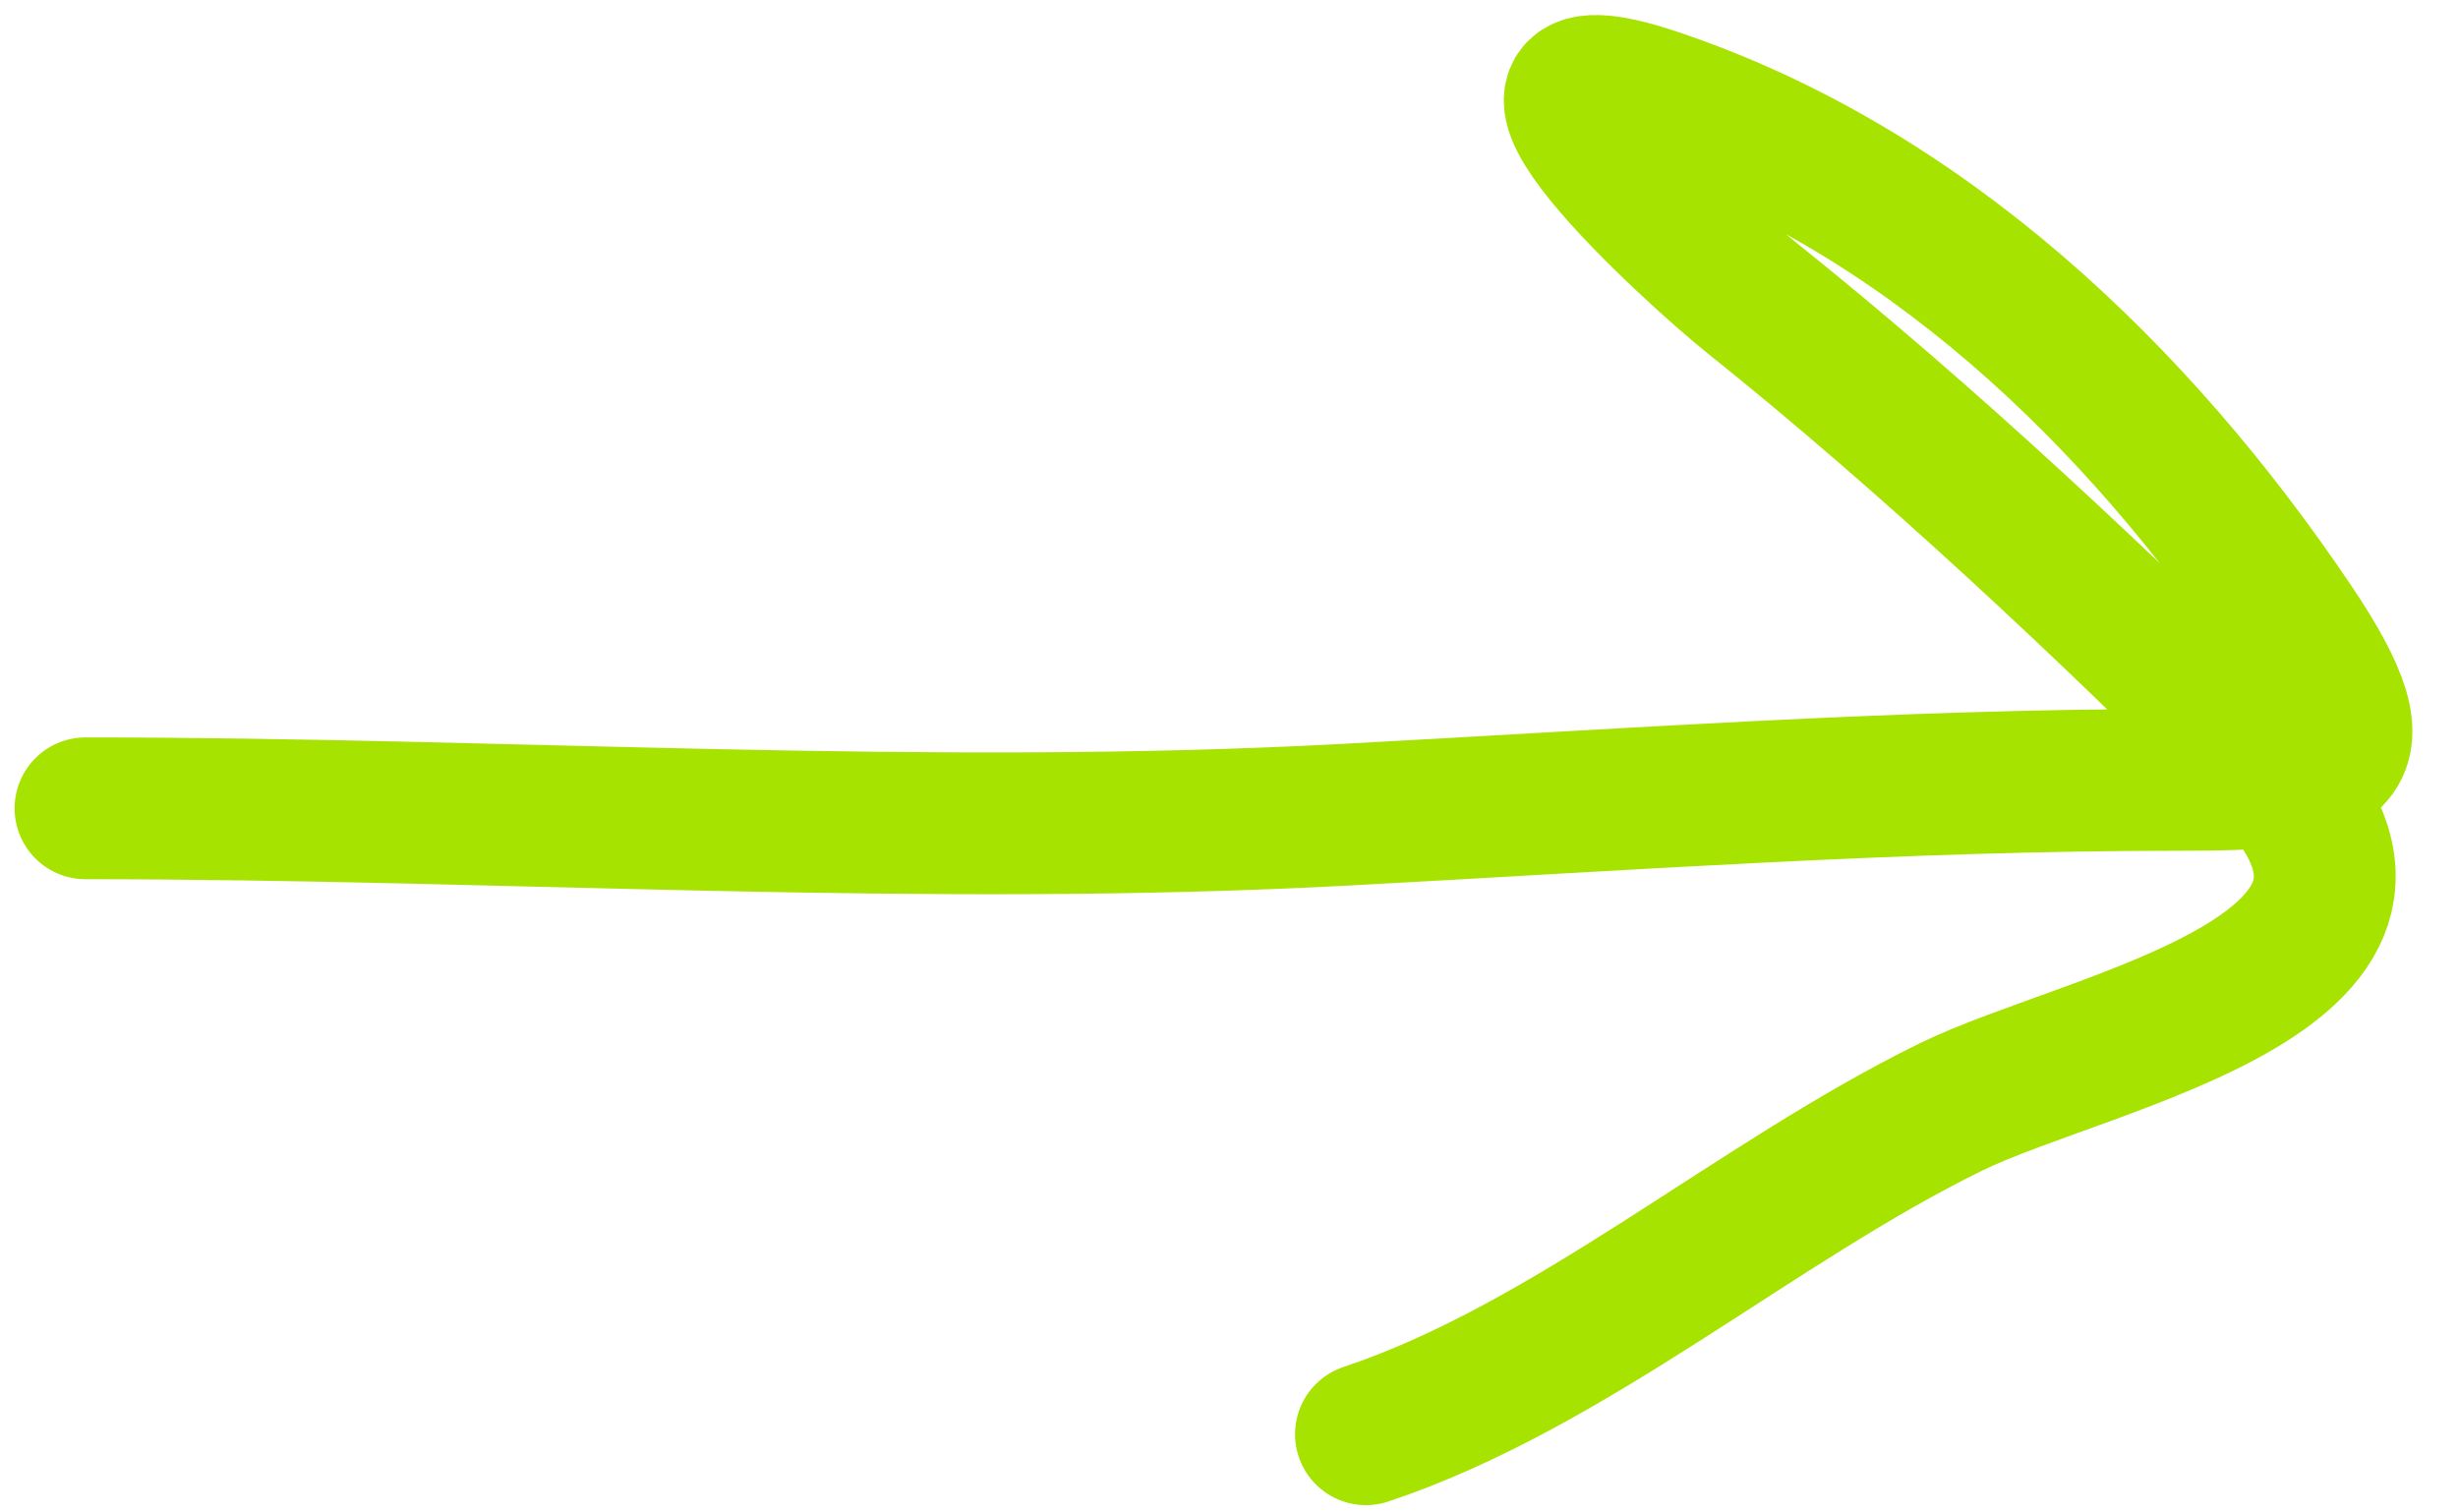 <?xml version="1.0" encoding="UTF-8"?> <svg xmlns="http://www.w3.org/2000/svg" width="52" height="32" viewBox="0 0 52 32" fill="none"><path d="M1.809 17.102C10.742 17.102 19.509 17.717 28.495 17.236C34.375 16.921 40.2 16.5 46.086 16.5C49.482 16.5 50.541 16.264 48.494 13.223C45.223 8.363 40.681 3.986 34.983 2.086C30.713 0.663 35.839 5.326 37.057 6.3C40.797 9.292 44.537 12.81 47.892 16.166C52.297 20.571 44.246 21.966 41.27 23.422C37.147 25.441 33.226 28.902 28.897 30.345" stroke="#A6E300" stroke-width="3" stroke-linecap="round"></path></svg> 